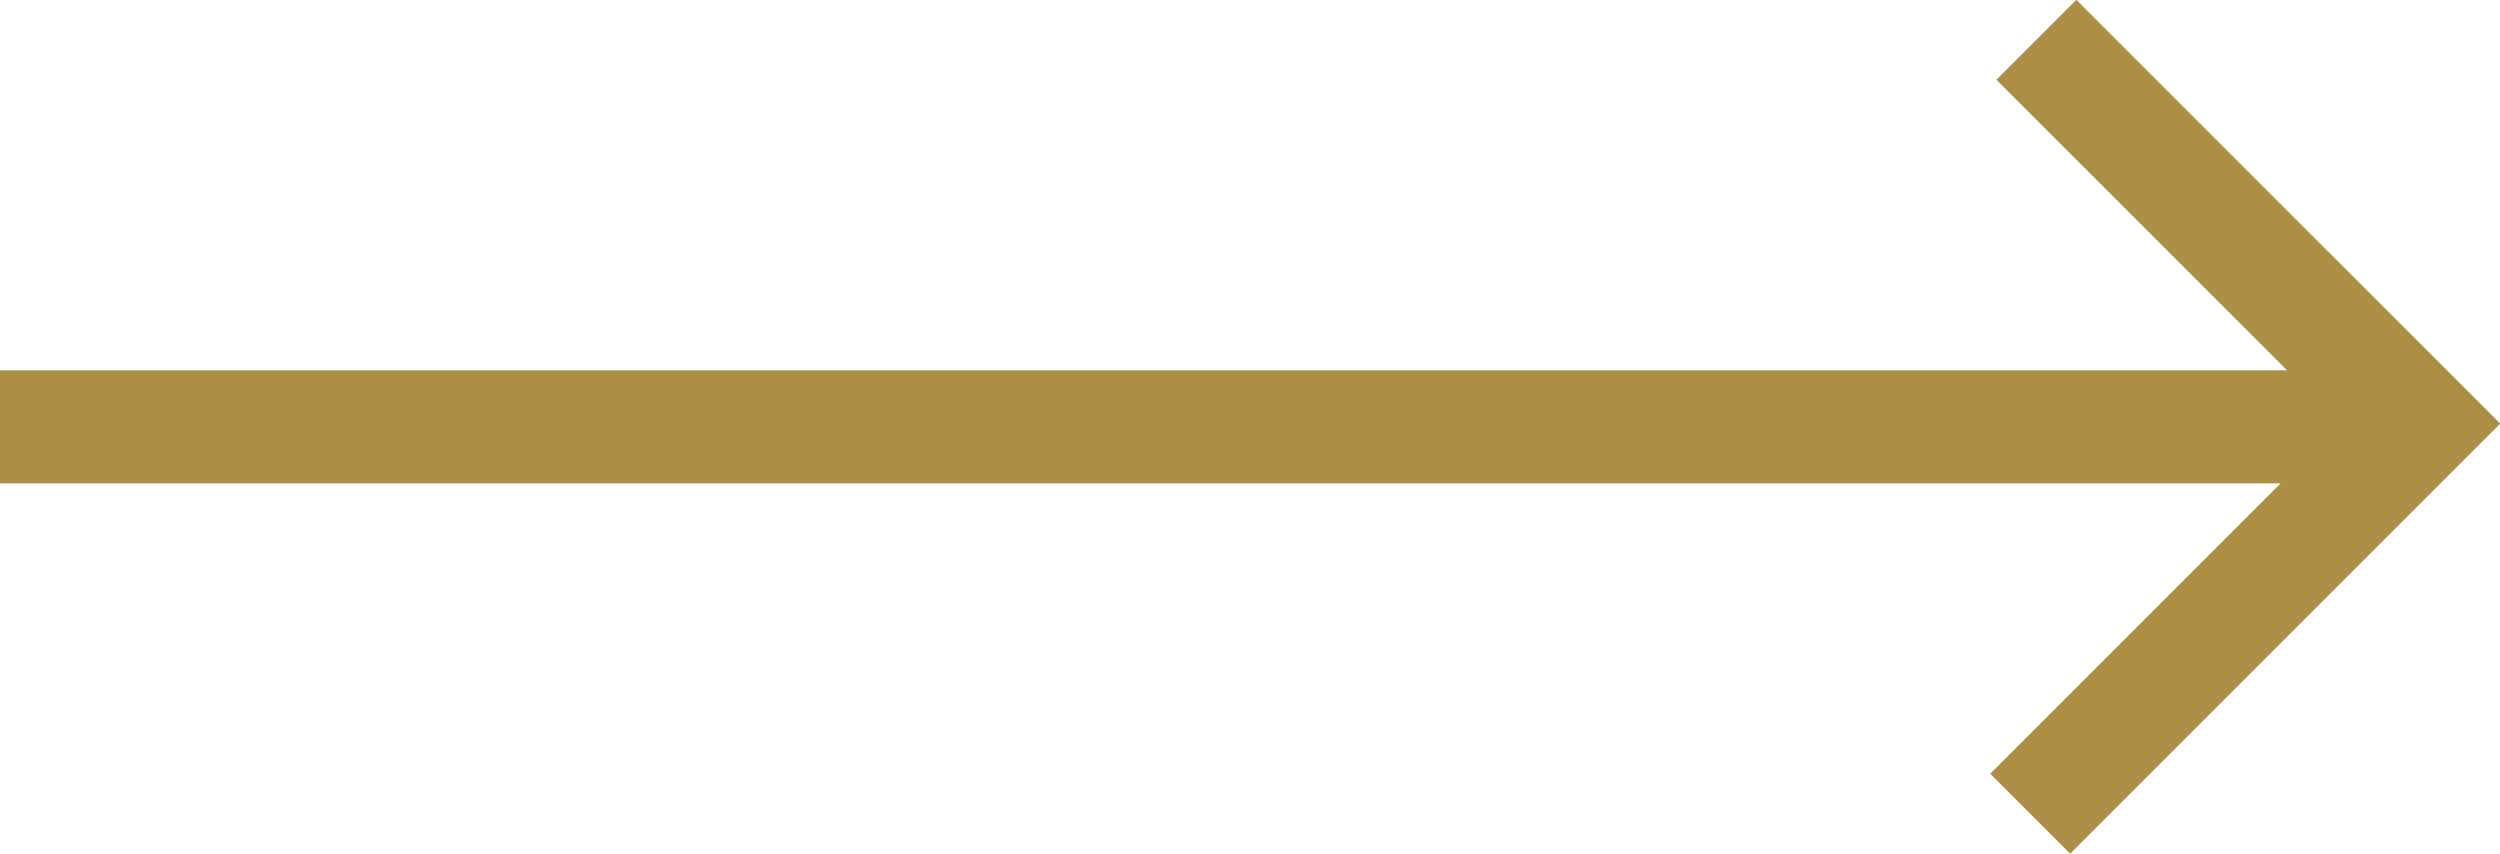 <svg xmlns="http://www.w3.org/2000/svg" width="44.22" height="15.101" viewBox="0 0 44.22 15.101">
  <g id="Raggruppa_8697" data-name="Raggruppa 8697" transform="translate(0 0.707)">
    <g id="Raggruppa_231" data-name="Raggruppa 231" transform="translate(35.91 0)">
      <path id="Tracciato_172" data-name="Tracciato 172" d="M-1839.026-102.407l6.9-6.9-6.791-6.79" transform="translate(1839.026 116.093)" fill="none" stroke="#ac8e45" stroke-miterlimit="10" stroke-width="2"/>
    </g>
    <path id="Tracciato_173" data-name="Tracciato 173" d="M6747.724-1271.229h42.851" transform="translate(-6747.724 1278.072)" fill="none" stroke="#ac8e45" stroke-width="2"/>
  </g>
</svg>
